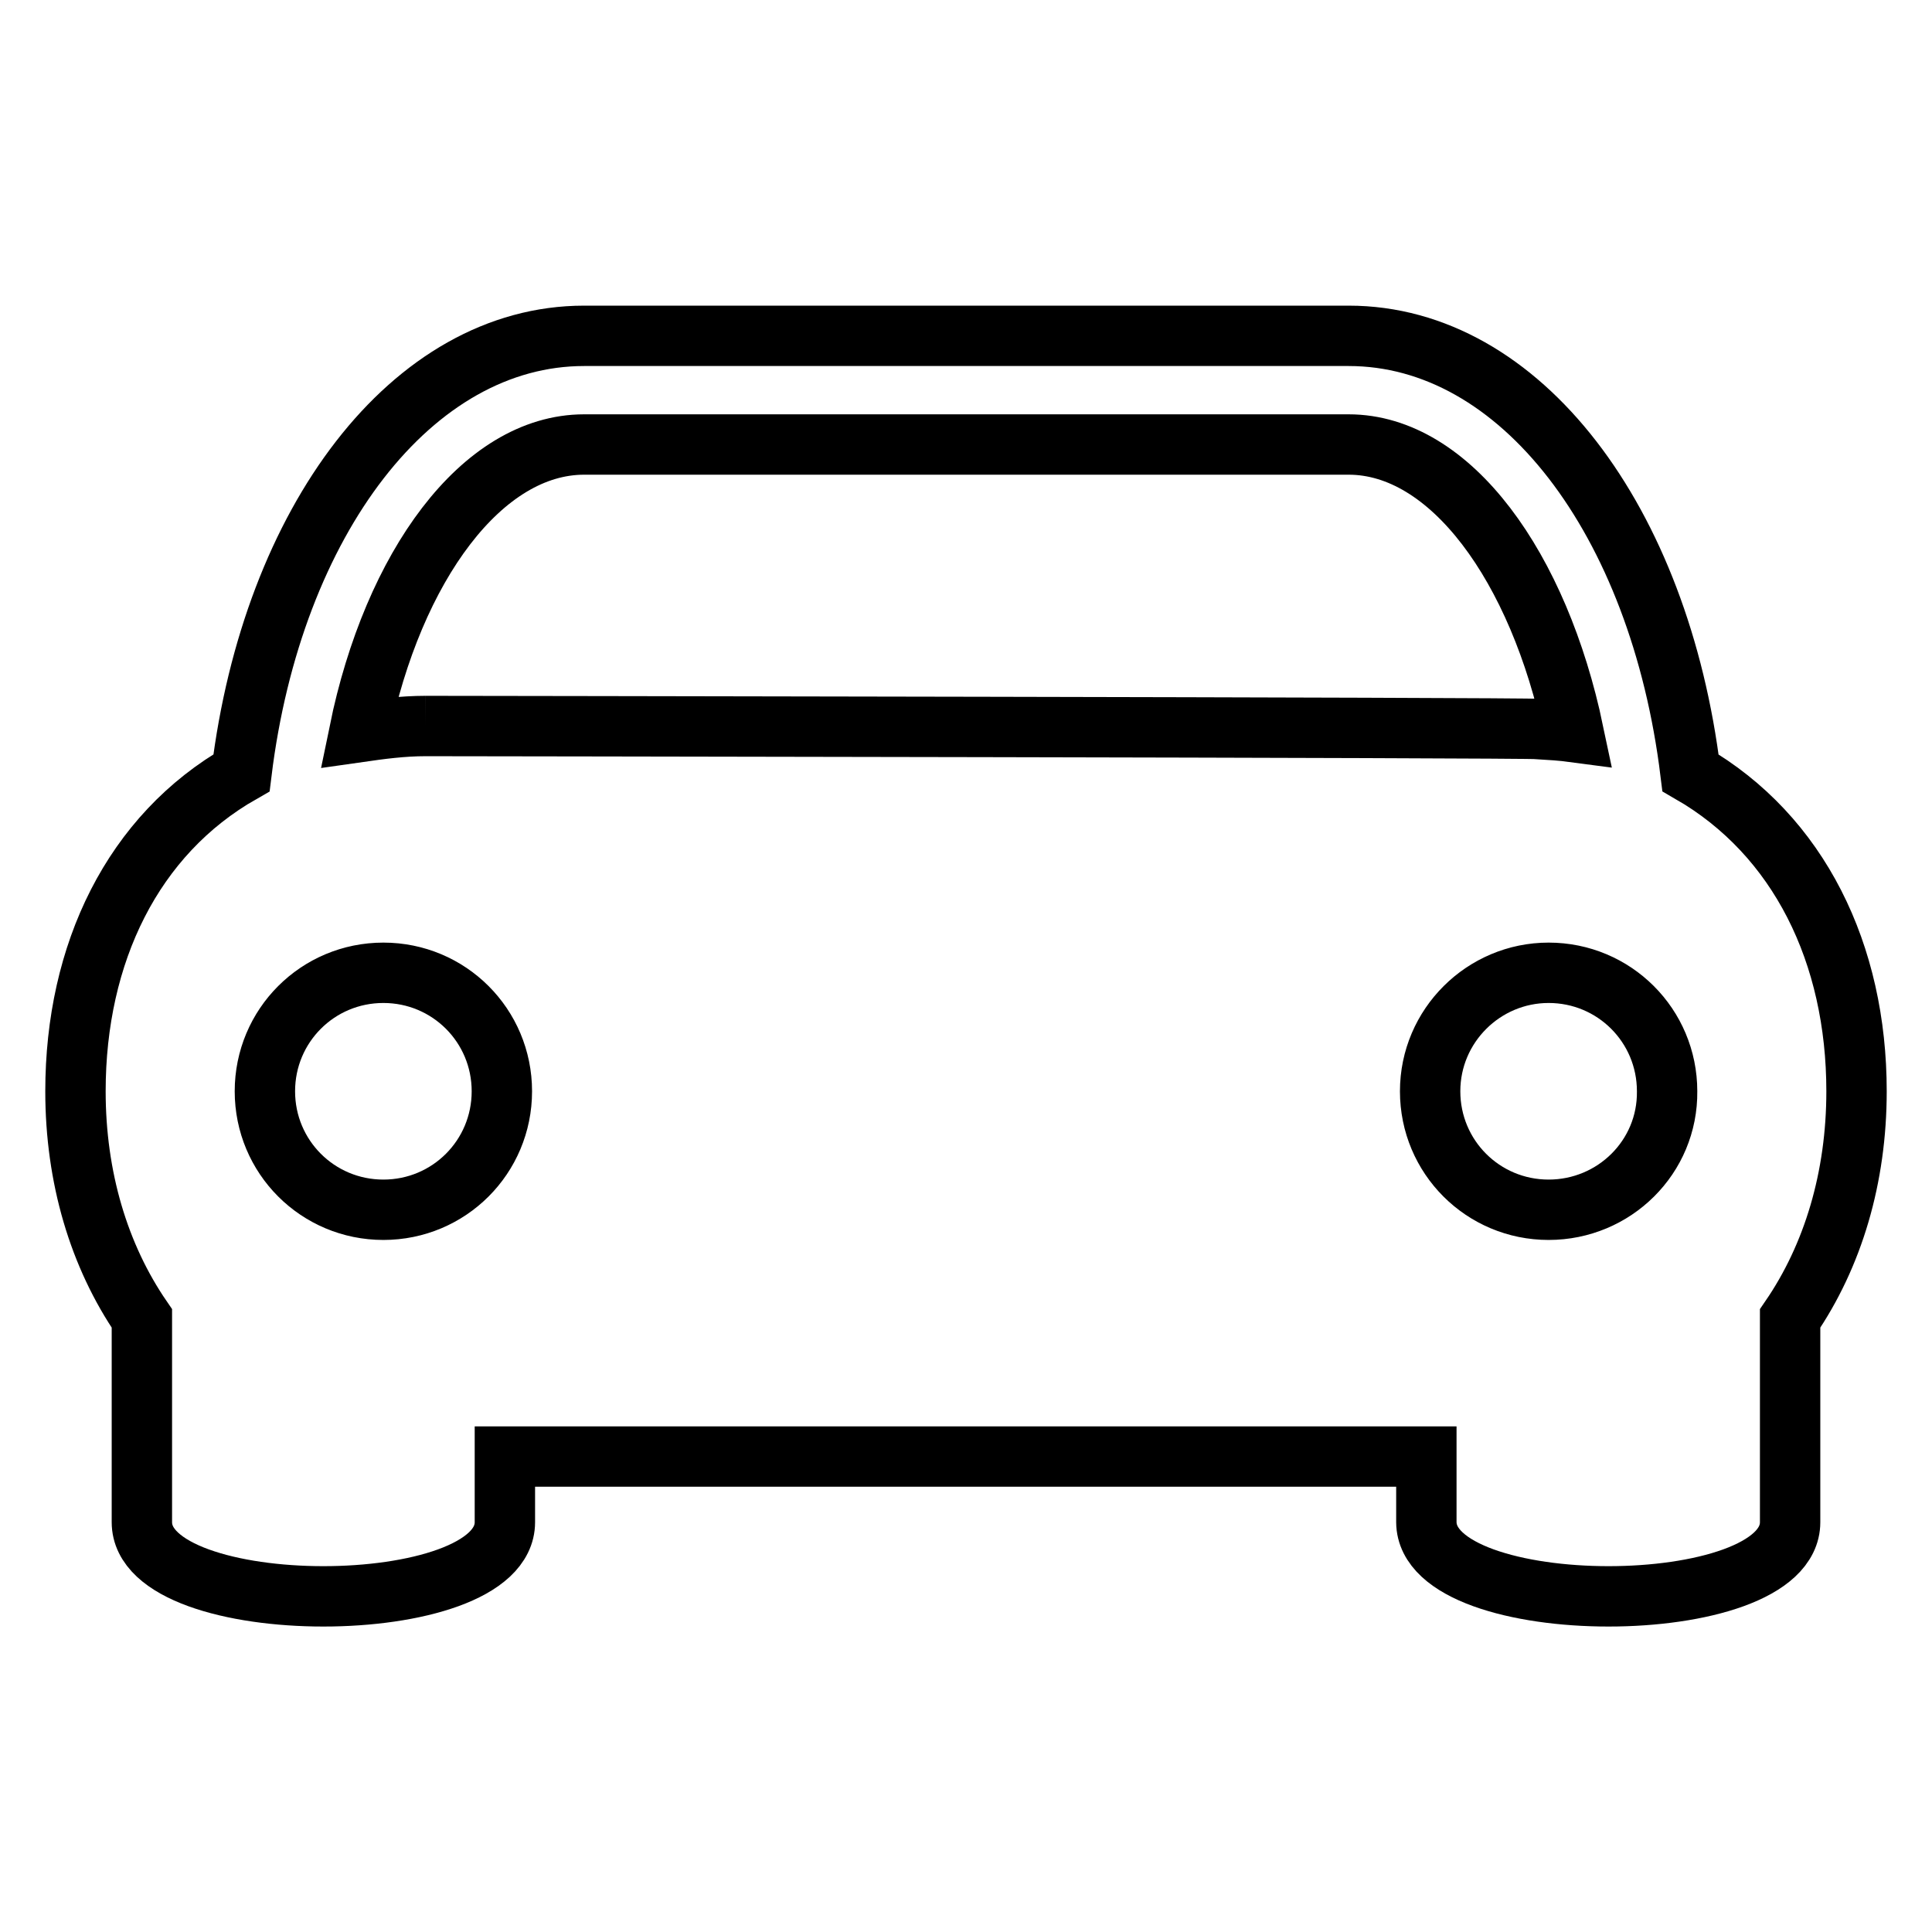 <?xml version="1.0" encoding="utf-8"?>
<!-- Svg Vector Icons : http://www.onlinewebfonts.com/icon -->
<!DOCTYPE svg PUBLIC "-//W3C//DTD SVG 1.1//EN" "http://www.w3.org/Graphics/SVG/1.1/DTD/svg11.dtd">
<svg version="1.1" xmlns="http://www.w3.org/2000/svg" xmlns:xlink="http://www.w3.org/1999/xlink" x="0px" y="0px" viewBox="0 0 256 256" enable-background="new 0 0 256 256" xml:space="preserve">
<g> <path stroke-width="8" fill-opacity="0" stroke="#000000"  d="M237.2,201.7v-27c5.7-8.3,8.8-18.7,8.8-30.1c0-18.2-7.6-33.9-22-42.2c-4.1-33.4-22.5-57.9-45.3-57.9H77.4 C54.6,44.5,36.1,69,32,102.4c-14.4,8.2-22,23.9-22,42.2c0,11.4,3.1,21.8,8.8,30.1v27c0,13.1,48.1,13.1,48.1,0V193h122.1v8.7 C189.1,214.8,237.2,214.8,237.2,201.7 M50.8,160.3c-8.7,0-15.7-7-15.7-15.7c0-8.7,7-15.7,15.7-15.7c8.7,0,15.7,7,15.7,15.7 C66.5,153.3,59.5,160.3,50.8,160.3 M56.4,96.2c-3.1,0-6,0.4-8.8,0.8C52.1,75,63.9,58.9,77.4,58.9h101.3c13.5,0,25.2,16.2,29.8,38.1 c-1.5-0.2-3.1-0.3-4.7-0.4C203.8,96.4,56.4,96.2,56.4,96.2 M205.2,160.3c-8.7,0-15.7-7-15.7-15.7c0-8.7,7.1-15.7,15.7-15.7 c8.7,0,15.7,7,15.7,15.7C221,153.3,213.9,160.3,205.2,160.3"/></g>
</svg>